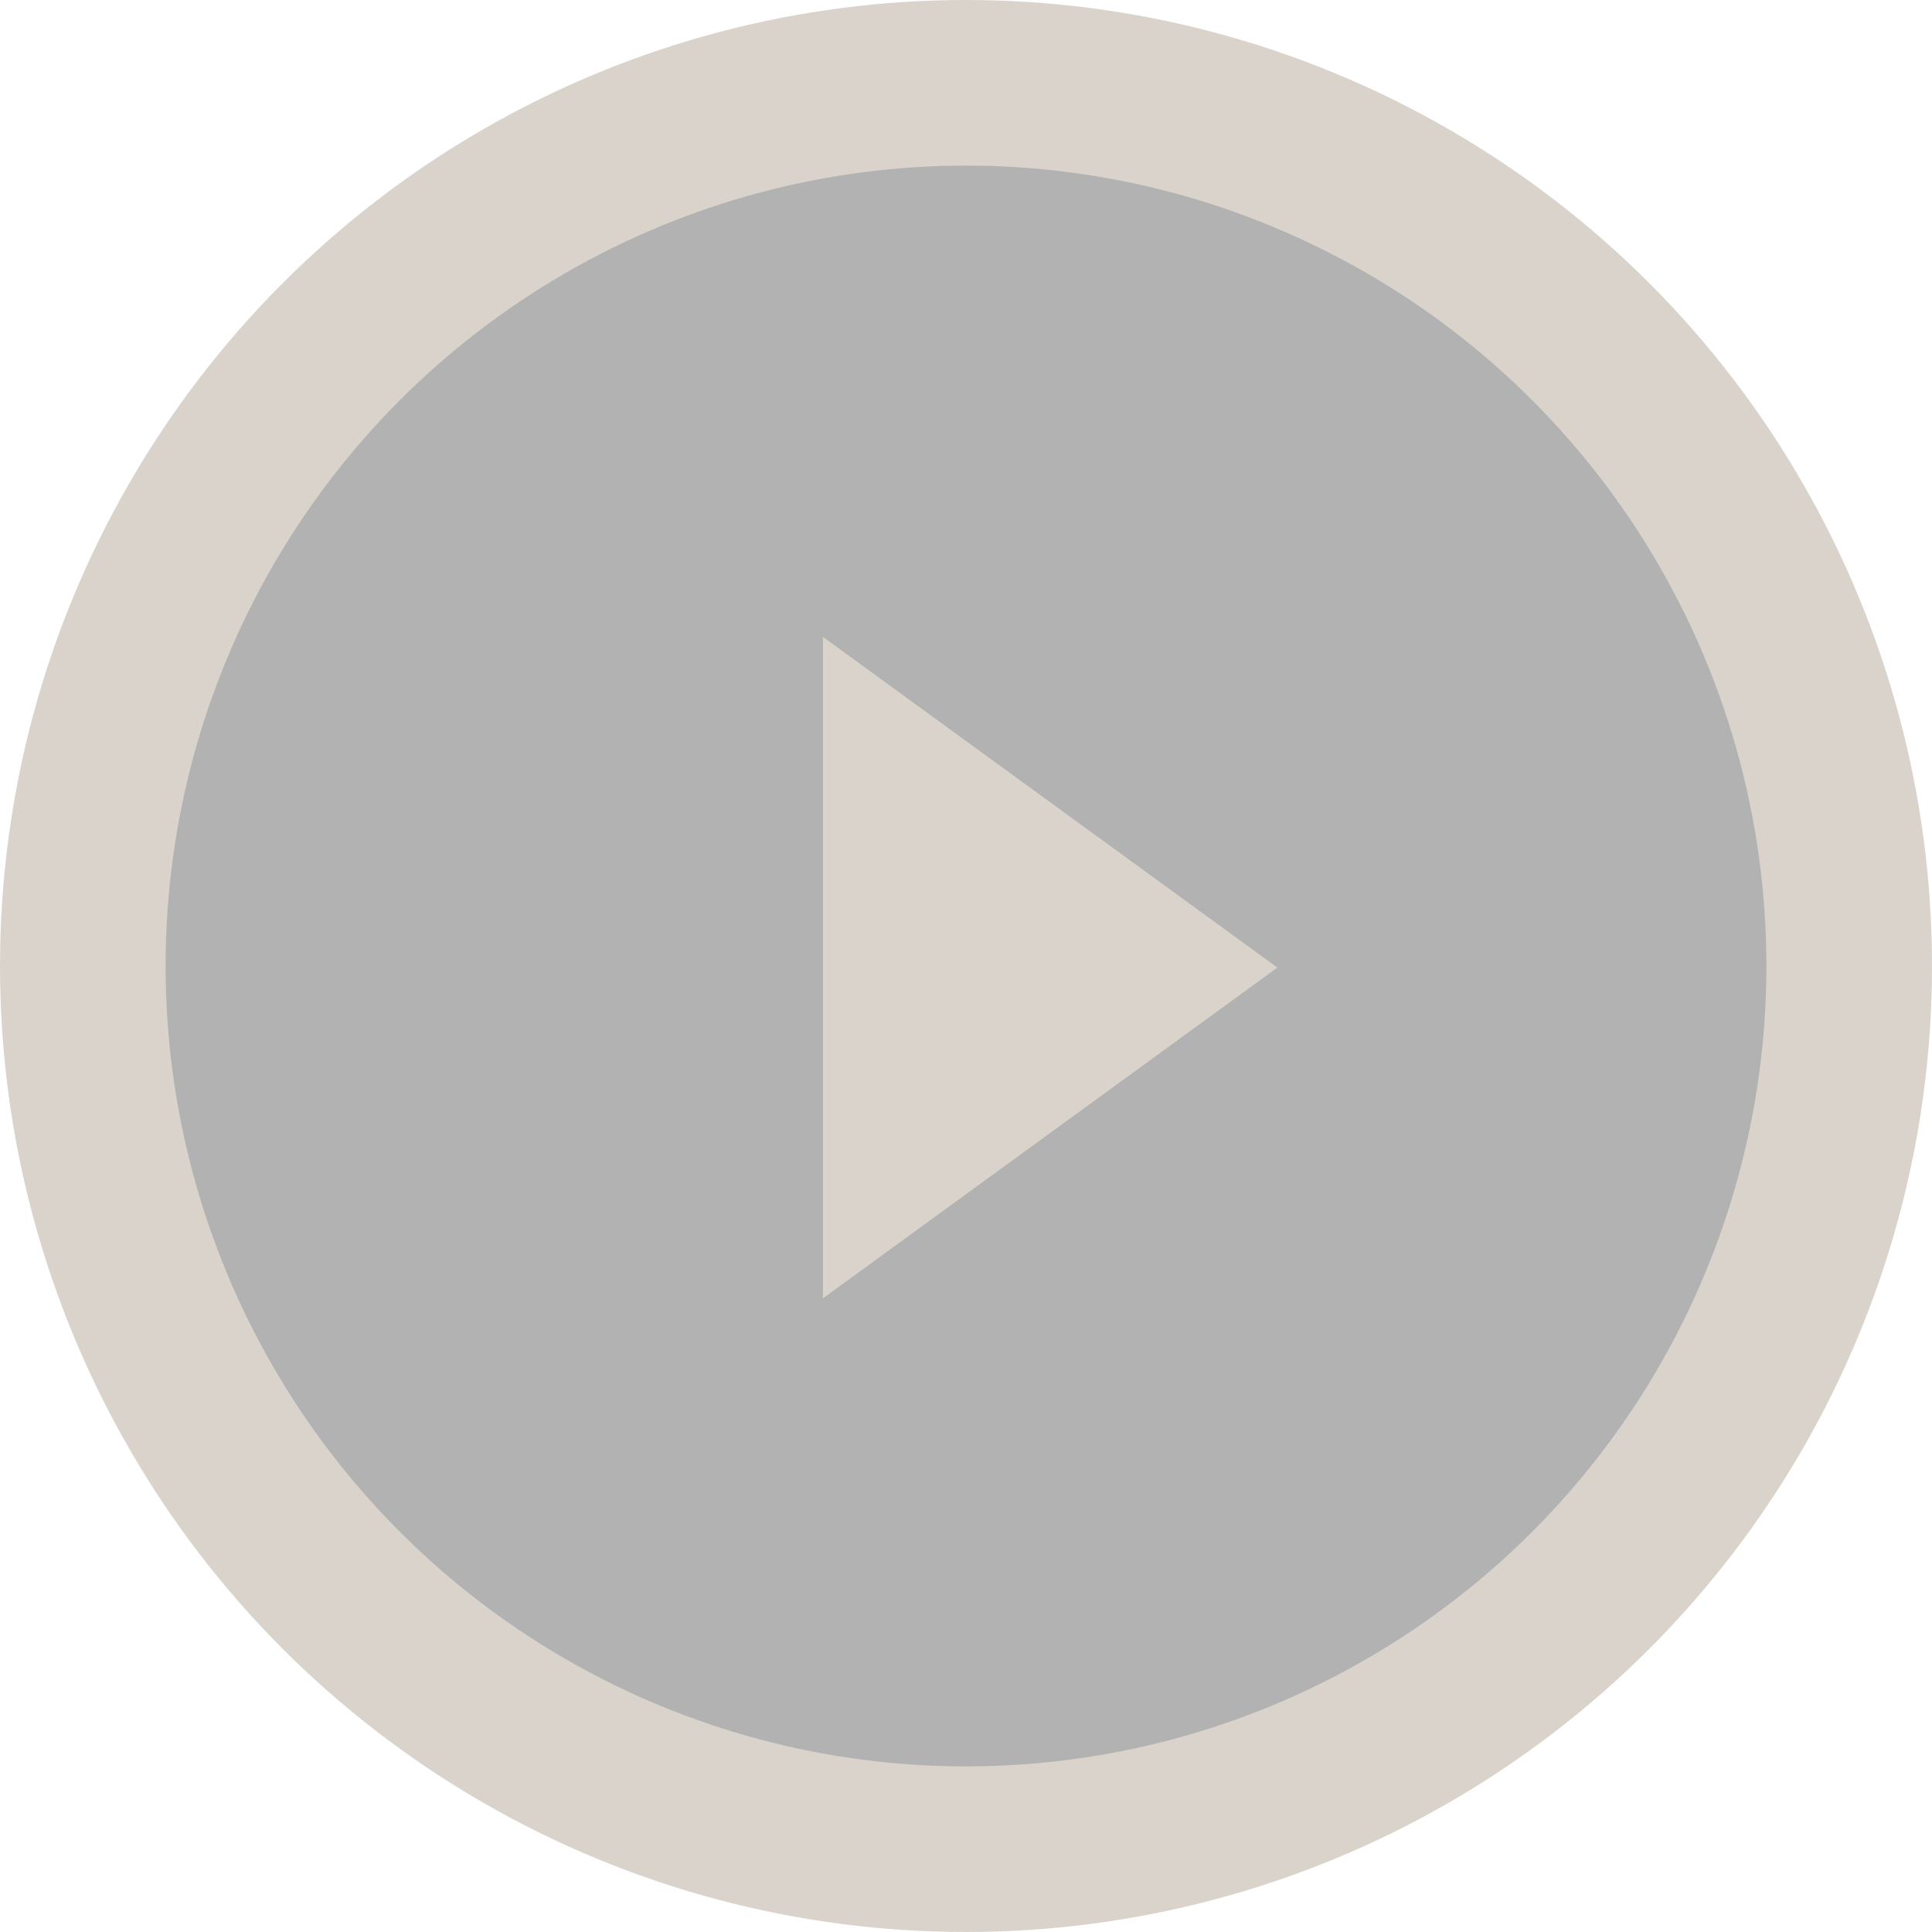 <?xml version="1.0" encoding="UTF-8"?>
<svg width="70px" height="70px" viewBox="0 0 70 70" version="1.1" xmlns="http://www.w3.org/2000/svg" xmlns:xlink="http://www.w3.org/1999/xlink">
    <!-- Generator: Sketch 60.1 (88133) - https://sketch.com -->
    <title>小说创作播放按钮</title>
    <desc>Created with Sketch.</desc>
    <g id="页面-1备份" stroke="none" stroke-width="1" fill="none" fill-rule="evenodd">
        <g id="17小说创作" transform="translate(-188, -502)">
            <g id="小说创作播放按钮" transform="translate(191, 505)">
                <circle id="椭圆形" stroke="#D9D3CC" stroke-width="6" fill-opacity="0.301" fill="#000000" cx="32" cy="32" r="32"></circle>
                <polygon id="矩形" fill="#D9D3CC" transform="translate(29.058, 32.058) rotate(-225) translate(-29.058, -32.058) " points="19 22 39.116 25.17 22.17 42.116"></polygon>
            </g>
        </g>
    </g>
</svg>